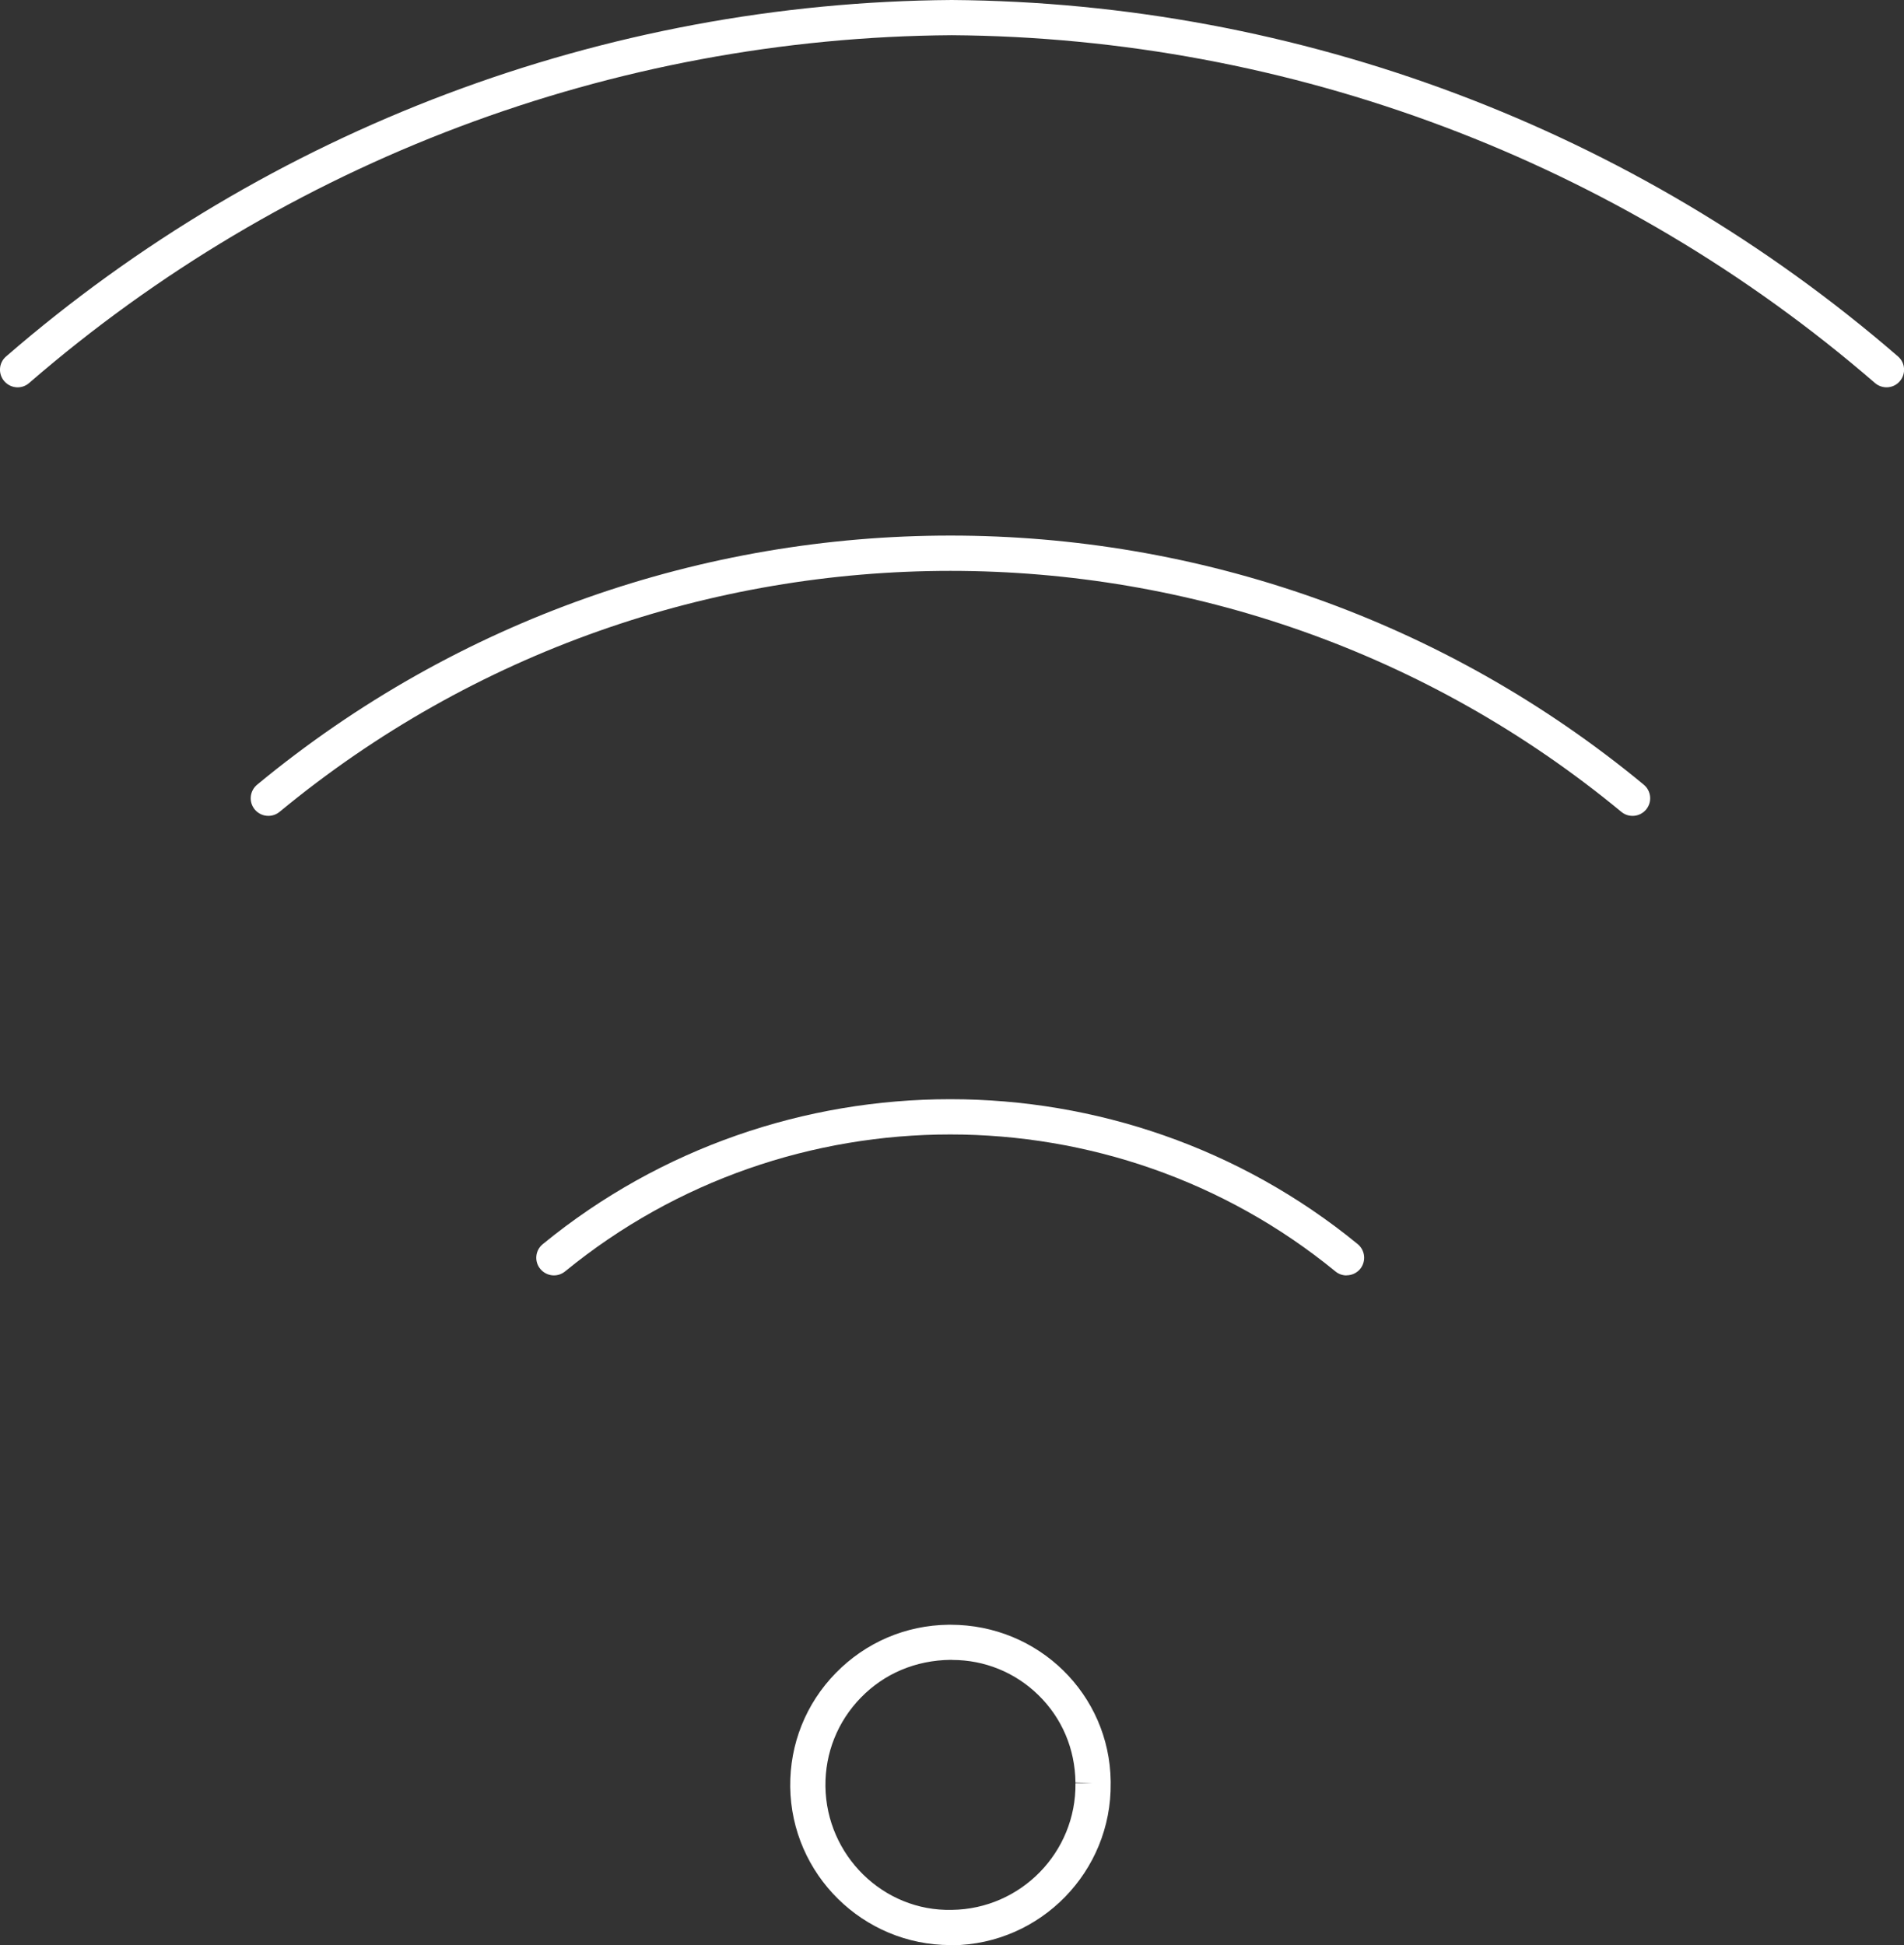 <?xml version="1.0" encoding="UTF-8"?>
<svg xmlns="http://www.w3.org/2000/svg" id="Livello_2" data-name="Livello 2" viewBox="0 0 190.37 194.49">
  <rect x="0" y="0" width="190.37" height="194.49" fill="#333333" stroke="none"/>
  <defs>
    <style>
      .cls-1 {
        fill: #fff;
      }
    </style>
  </defs>
  <g id="Livello_1-2" data-name="Livello 1">
    <g id="Livello_2-2" data-name="Livello 2">
      <g id="uuid-dd41d8a8-7801-4368-aa41-de6e818d0d4b" data-name="Livello 1-2">
        <g id="WI_FI" data-name="WI FI">
          <path class="cls-1" d="M1.76,38.73c-.49,0-.98-.21-1.33-.61-.64-.74-.56-1.85.18-2.48C26.85,12.9,60.43.24,95.16,0c34.75.25,68.35,12.91,94.61,35.64.74.64.81,1.75.18,2.48-.63.74-1.75.81-2.48.18C161.83,16.12,129.05,3.76,95.16,3.52,61.29,3.75,28.52,16.11,2.91,38.3c-.33.29-.74.43-1.15.43Z"></path>
          <path class="cls-1" d="M134.63,127.53c-.39,0-.79-.13-1.11-.4-22.31-18.26-54.71-18.26-77.02,0-.76.62-1.86.5-2.48-.25-.62-.75-.51-1.86.25-2.48,23.61-19.32,57.88-19.32,81.48,0,.75.62.86,1.72.25,2.48-.35.42-.85.64-1.36.64Z"></path>
          <path class="cls-1" d="M26.83,81.58c-.51,0-1.01-.22-1.36-.64-.62-.75-.51-1.86.24-2.48,40.17-33.21,98.47-33.21,138.64,0,.75.62.86,1.73.24,2.48-.62.75-1.73.86-2.48.24-38.87-32.13-95.29-32.13-134.16,0-.33.27-.73.4-1.12.4Z"></path>
          <path class="cls-1" d="M95.03,194.49c-8.74,0-15.91-7.06-16.02-15.82-.05-4.28,1.56-8.32,4.55-11.38,2.99-3.06,6.99-4.78,11.27-4.83.07,0,.14,0,.21,0,8.82,0,15.9,6.98,16.01,15.65v.18c.11,8.83-6.99,16.11-15.82,16.22-.07,0-.13,0-.2,0ZM95.21,165.97c-.05,0-.11,0-.16,0-3.51.04-6.64,1.38-8.97,3.77-2.33,2.39-3.59,5.54-3.55,8.88.09,6.89,5.77,12.52,12.65,12.35,6.89-.09,12.43-5.76,12.35-12.65v-.02h1.76l-1.76-.06c-.04-3.38-1.36-6.46-3.72-8.76-2.32-2.26-5.37-3.5-8.6-3.5Z"></path>
        </g>
      </g>
    </g>
  </g>
</svg>
